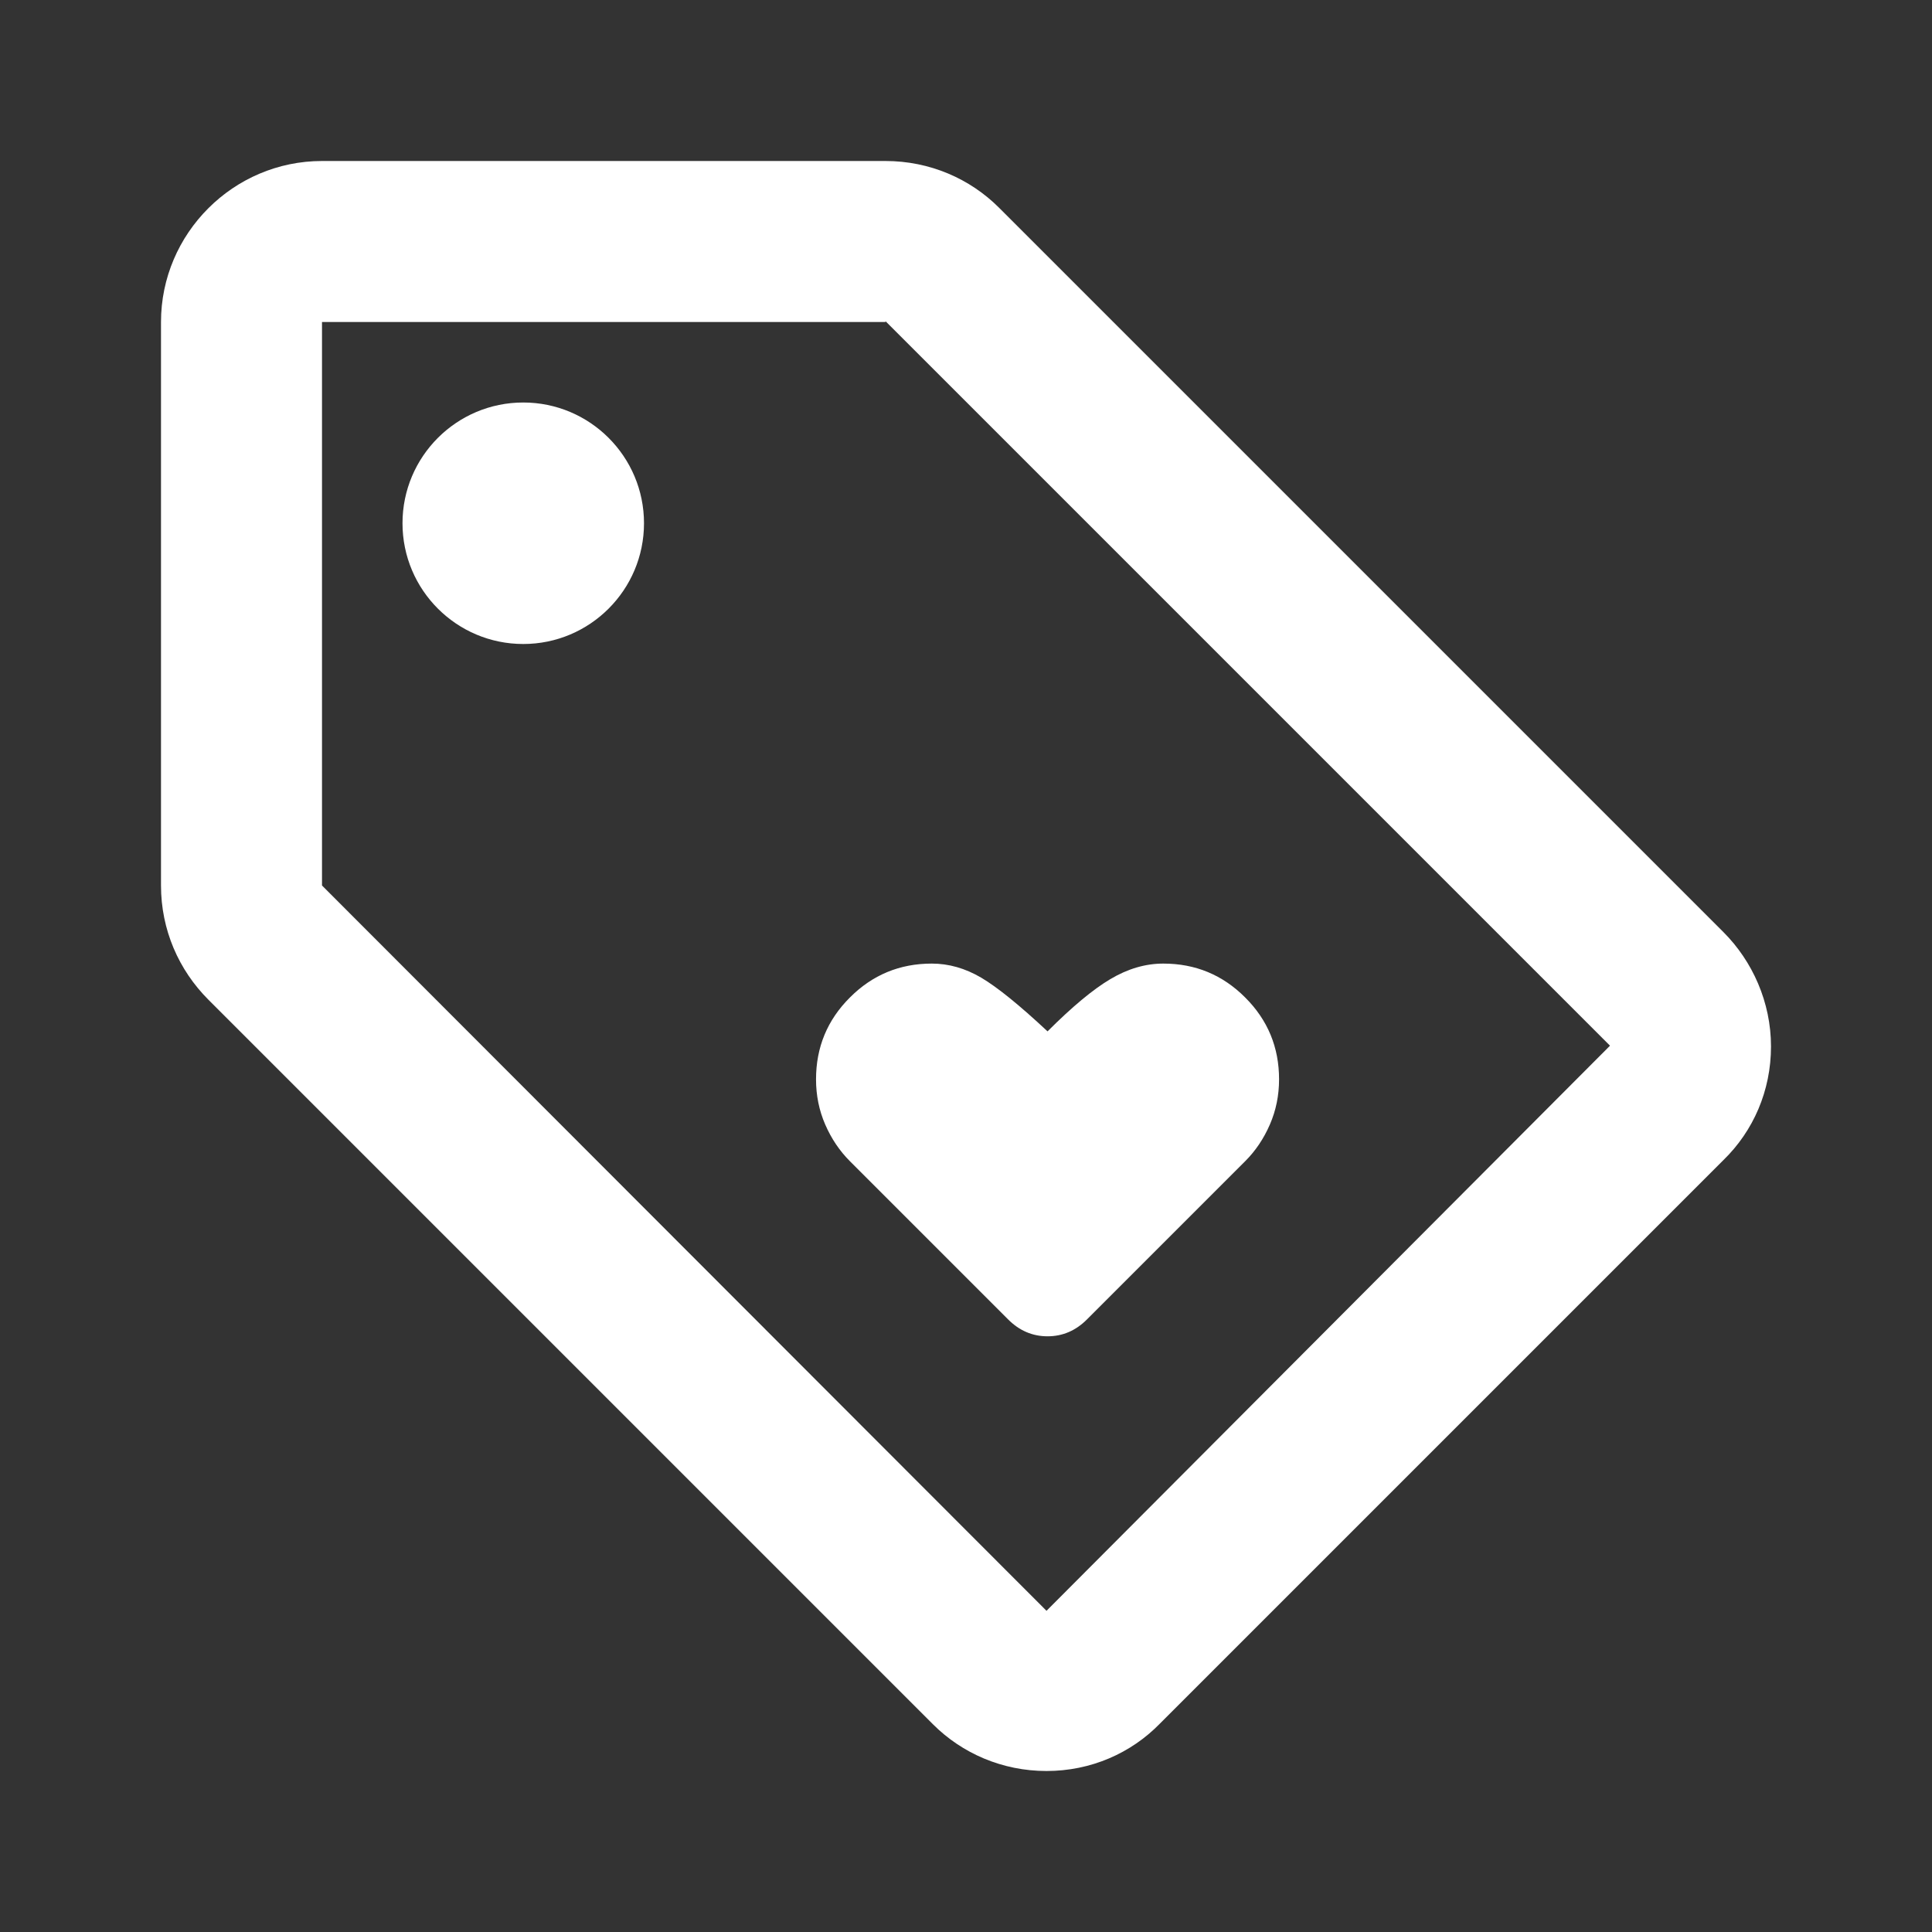 <svg width="24" height="24" viewBox="0 0 24 24" fill="none" xmlns="http://www.w3.org/2000/svg">
<rect x="0" y="0" width="24" height="24" fill="#333333" stroke="none"/>
<g clip-path="url(#clip0_13_22863)">
<path d="M21.41 11.58L12.41 2.58C12.05 2.22 11.55 2 11 2H4C2.9 2 2 2.9 2 4V11C2 11.55 2.22 12.05 2.59 12.42L11.59 21.42C11.95 21.78 12.45 22 13 22C13.55 22 14.05 21.78 14.41 21.41L21.41 14.41C21.78 14.05 22 13.55 22 13C22 12.45 21.77 11.94 21.41 11.58ZM13 20.01L4 11V4H11V3.99L20 12.99L13 20.01Z" fill="white"/>
<path d="M6.5 8C7.328 8 8 7.328 8 6.5C8 5.672 7.328 5 6.5 5C5.672 5 5 5.672 5 6.5C5 7.328 5.672 8 6.5 8Z" fill="white"/>
<path d="M13.504 16.389L15.468 14.425C15.597 14.296 15.699 14.144 15.775 13.969C15.851 13.794 15.889 13.607 15.889 13.408C15.889 13.01 15.749 12.671 15.468 12.391C15.188 12.11 14.849 11.97 14.451 11.97C14.229 11.97 14.01 12.034 13.793 12.163C13.577 12.291 13.317 12.508 13.013 12.812C12.662 12.484 12.387 12.262 12.189 12.145C11.99 12.028 11.785 11.97 11.575 11.97C11.177 11.97 10.838 12.11 10.558 12.391C10.277 12.671 10.137 13.01 10.137 13.408C10.137 13.607 10.175 13.794 10.251 13.969C10.327 14.144 10.429 14.296 10.558 14.425L12.522 16.389C12.662 16.53 12.826 16.6 13.013 16.6C13.2 16.6 13.364 16.53 13.504 16.389Z" fill="white"/>
</g>
<defs>
<clipPath id="clip0_13_22863">
<rect width="24" height="24" fill="white"/>
</clipPath>
</defs>
</svg>
